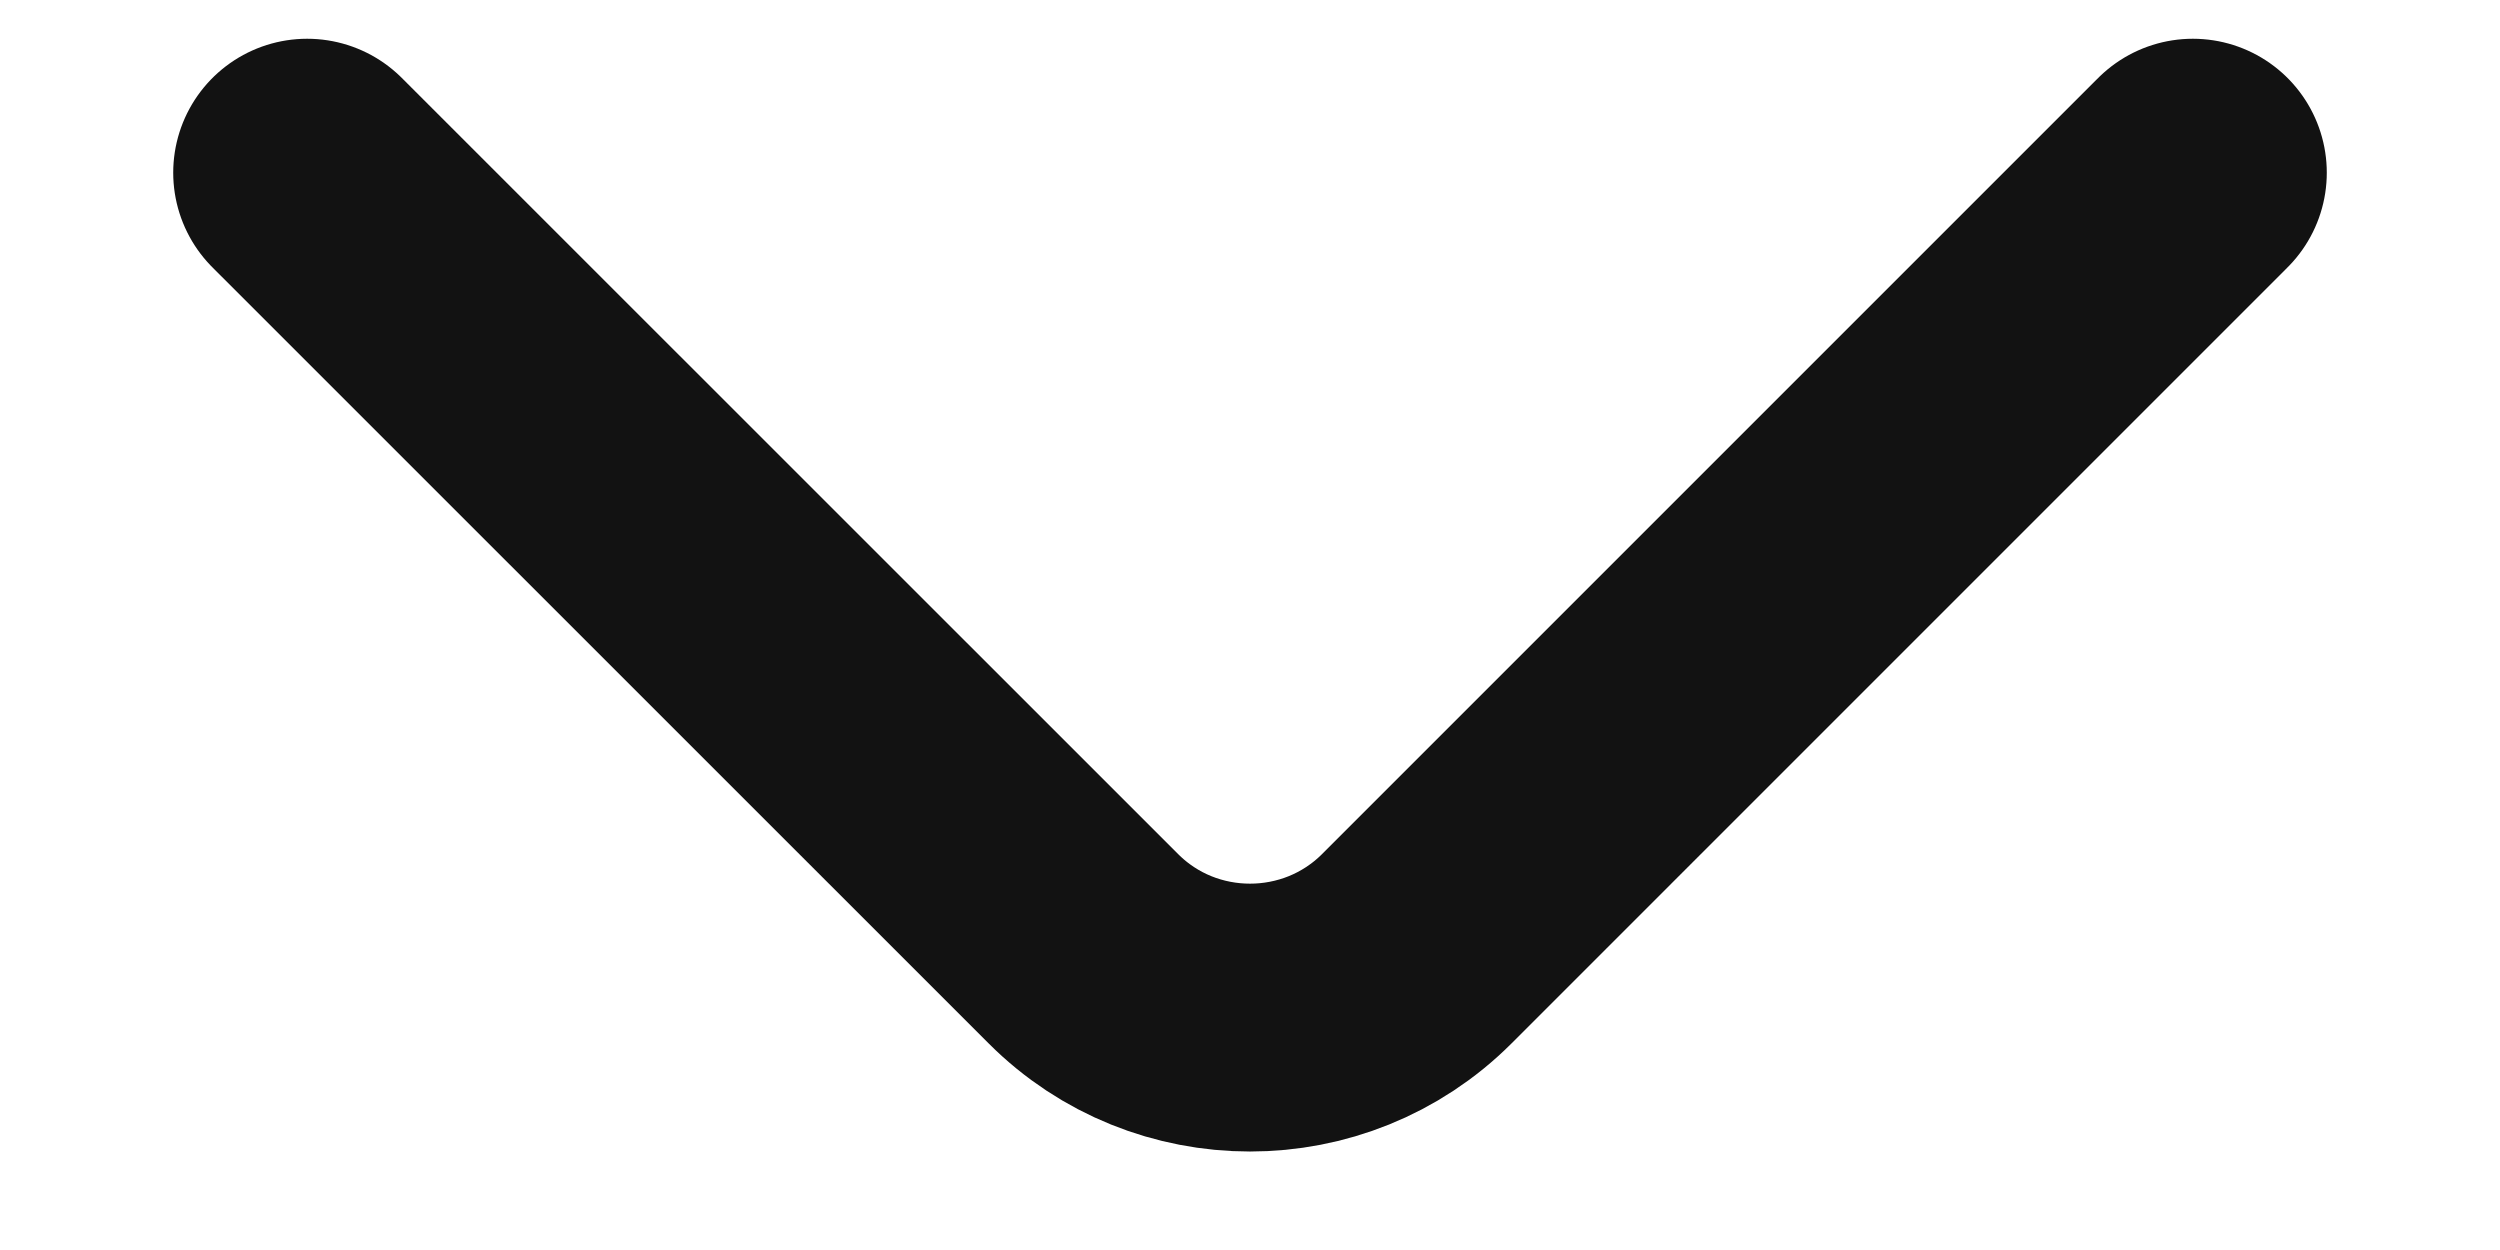 <svg width="14" height="7" viewBox="0 0 14 7" fill="none" xmlns="http://www.w3.org/2000/svg">
<path d="M1.72 0.967L6.067 5.313C6.58 5.827 7.42 5.827 7.934 5.313L12.28 0.967" stroke="#121212" stroke-width="1.5" stroke-miterlimit="10" stroke-linecap="round" stroke-linejoin="round"/>
</svg>
